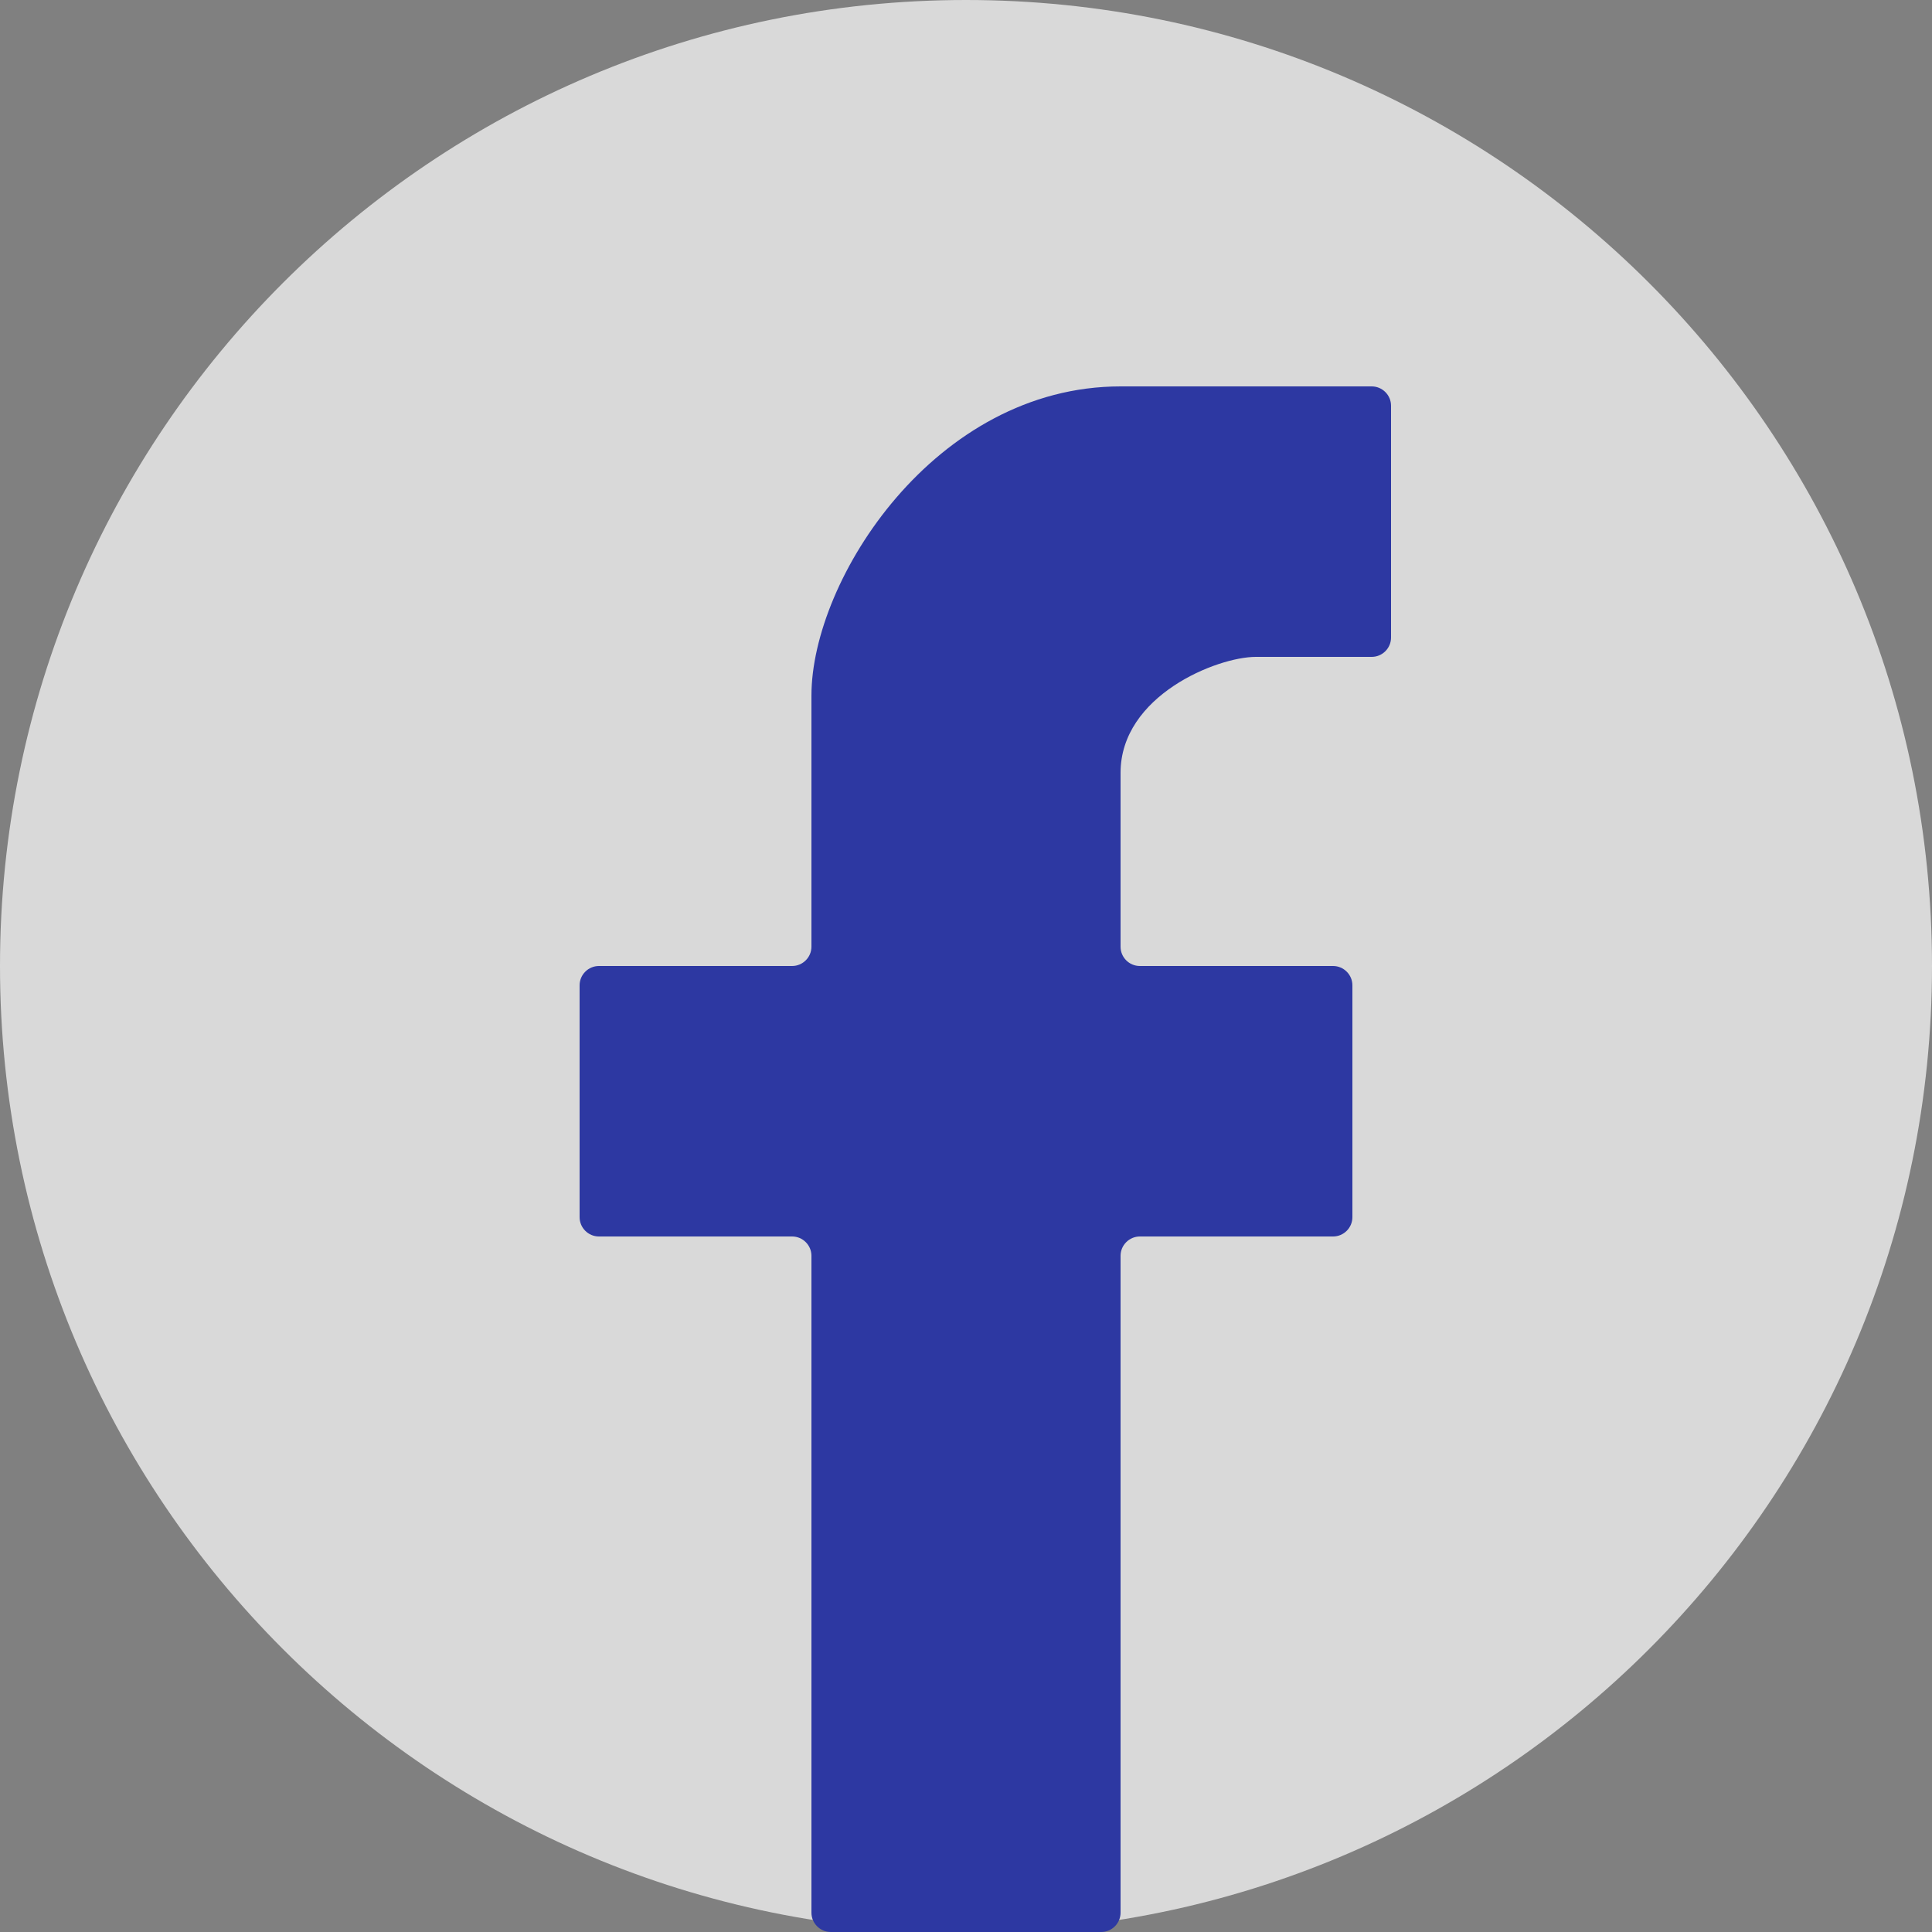 <svg width="18" height="18" viewBox="0 0 18 18" fill="none" xmlns="http://www.w3.org/2000/svg">
<rect x="0" y="0" width="18" height="18" fill="#808080" stroke="none"/>
<g opacity="0.7">
<path d="M18 9C18 13.971 13.971 18 9 18C4.029 18 0 13.971 0 9C0 4.029 4.029 0 9 0C13.971 0 18 4.029 18 9Z" fill="url(#paint0_linear_2296_849)"/>
<path d="M7.56 11.7V17.82C7.56 17.919 7.641 18 7.74 18H10.26C10.359 18 10.44 17.919 10.44 17.82V11.7C10.44 11.601 10.521 11.52 10.62 11.52H12.42C12.519 11.52 12.6 11.439 12.6 11.34V9.18C12.6 9.081 12.519 9 12.42 9H10.62C10.521 9 10.44 8.92 10.44 8.82V7.2C10.44 6.48 11.34 6.12 11.7 6.12H12.78C12.879 6.12 12.96 6.039 12.96 5.94V3.78C12.96 3.681 12.879 3.6 12.78 3.6H10.44C8.712 3.6 7.56 5.4 7.56 6.48V8.82C7.56 8.919 7.479 9 7.38 9H5.58C5.481 9 5.4 9.081 5.4 9.18V11.34C5.4 11.439 5.481 11.52 5.58 11.52H7.38C7.479 11.52 7.56 11.601 7.56 11.7Z" fill="#0A1AB1"/>
</g>
<defs>
<linearGradient id="paint0_linear_2296_849" x1="9" y1="0" x2="9" y2="18" gradientUnits="userSpaceOnUse">
<stop stop-color="white"/>
<stop offset="1" stop-color="white"/>
</linearGradient>
</defs>
</svg>
